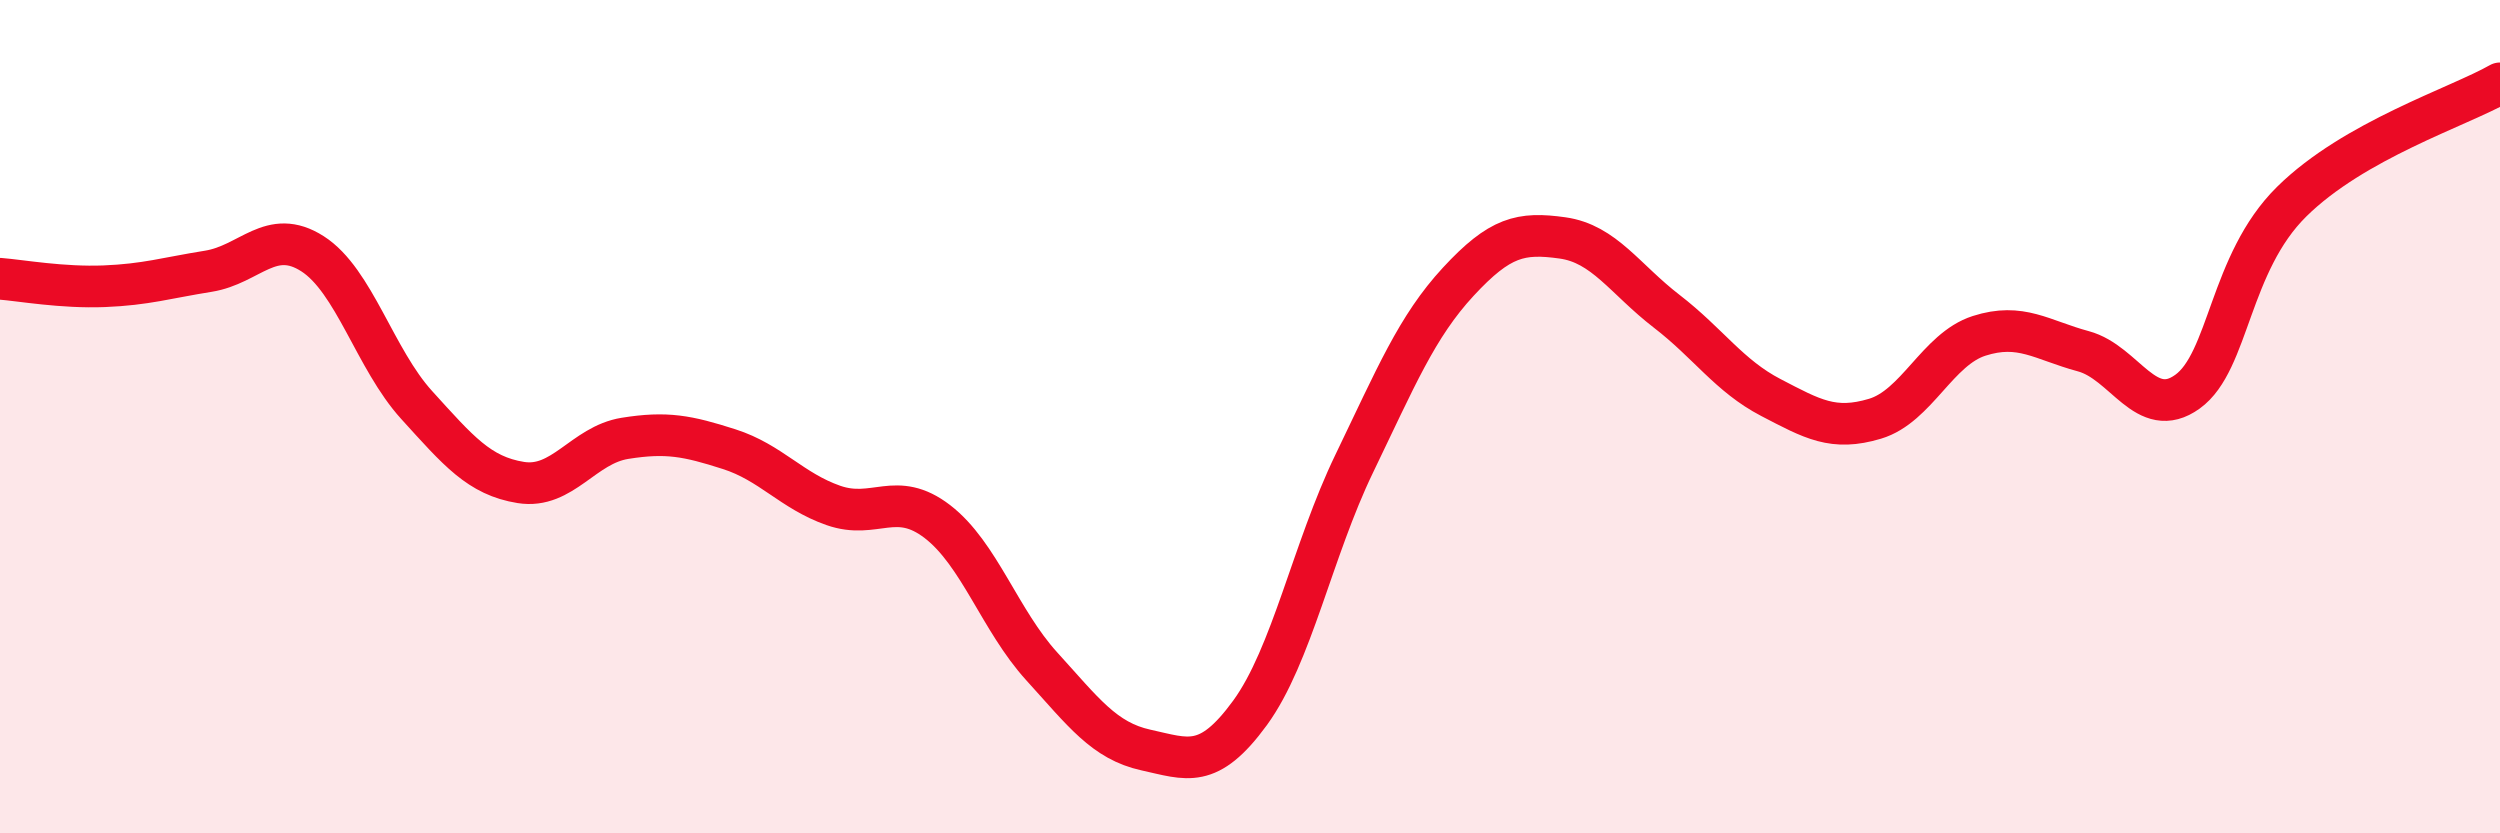 
    <svg width="60" height="20" viewBox="0 0 60 20" xmlns="http://www.w3.org/2000/svg">
      <path
        d="M 0,6.69 C 0.5,6.73 1.5,6.91 2.5,6.87 C 3.5,6.83 4,6.67 5,6.51 C 6,6.35 6.5,5.45 7.5,6.09 C 8.5,6.73 9,8.62 10,9.72 C 11,10.82 11.5,11.42 12.5,11.58 C 13.5,11.74 14,10.68 15,10.52 C 16,10.36 16.5,10.46 17.5,10.78 C 18.5,11.1 19,11.78 20,12.13 C 21,12.48 21.5,11.75 22.5,12.52 C 23.5,13.29 24,14.89 25,15.99 C 26,17.09 26.5,17.78 27.5,18 C 28.5,18.22 29,18.48 30,17.11 C 31,15.74 31.5,13.2 32.5,11.13 C 33.5,9.06 34,7.84 35,6.76 C 36,5.68 36.5,5.57 37.5,5.71 C 38.5,5.85 39,6.7 40,7.47 C 41,8.24 41.5,9.02 42.5,9.54 C 43.5,10.06 44,10.35 45,10.05 C 46,9.75 46.5,8.38 47.5,8.06 C 48.5,7.74 49,8.16 50,8.43 C 51,8.7 51.5,10.12 52.5,9.4 C 53.5,8.68 53.5,6.32 55,4.84 C 56.5,3.36 59,2.57 60,2L60 20L0 20Z"
        fill="#EB0A25"
        opacity="0.1"
        stroke-linecap="round"
        stroke-linejoin="round"
      />
      <path
        d="M 0,6.69 C 0.5,6.73 1.5,6.91 2.5,6.87 C 3.5,6.83 4,6.67 5,6.51 C 6,6.35 6.5,5.45 7.5,6.09 C 8.5,6.73 9,8.62 10,9.72 C 11,10.82 11.5,11.42 12.5,11.58 C 13.5,11.74 14,10.68 15,10.52 C 16,10.36 16.5,10.46 17.5,10.78 C 18.5,11.1 19,11.78 20,12.13 C 21,12.48 21.5,11.75 22.5,12.52 C 23.5,13.29 24,14.89 25,15.99 C 26,17.09 26.5,17.78 27.5,18 C 28.5,18.22 29,18.48 30,17.11 C 31,15.74 31.5,13.2 32.5,11.13 C 33.5,9.06 34,7.84 35,6.76 C 36,5.68 36.5,5.57 37.5,5.71 C 38.5,5.85 39,6.7 40,7.47 C 41,8.24 41.5,9.02 42.5,9.54 C 43.5,10.06 44,10.35 45,10.05 C 46,9.75 46.5,8.38 47.5,8.06 C 48.5,7.74 49,8.16 50,8.43 C 51,8.7 51.5,10.12 52.5,9.4 C 53.5,8.68 53.5,6.32 55,4.84 C 56.5,3.36 59,2.57 60,2"
        stroke="#EB0A25"
        stroke-width="1"
        fill="none"
        stroke-linecap="round"
        stroke-linejoin="round"
      />
    </svg>
  